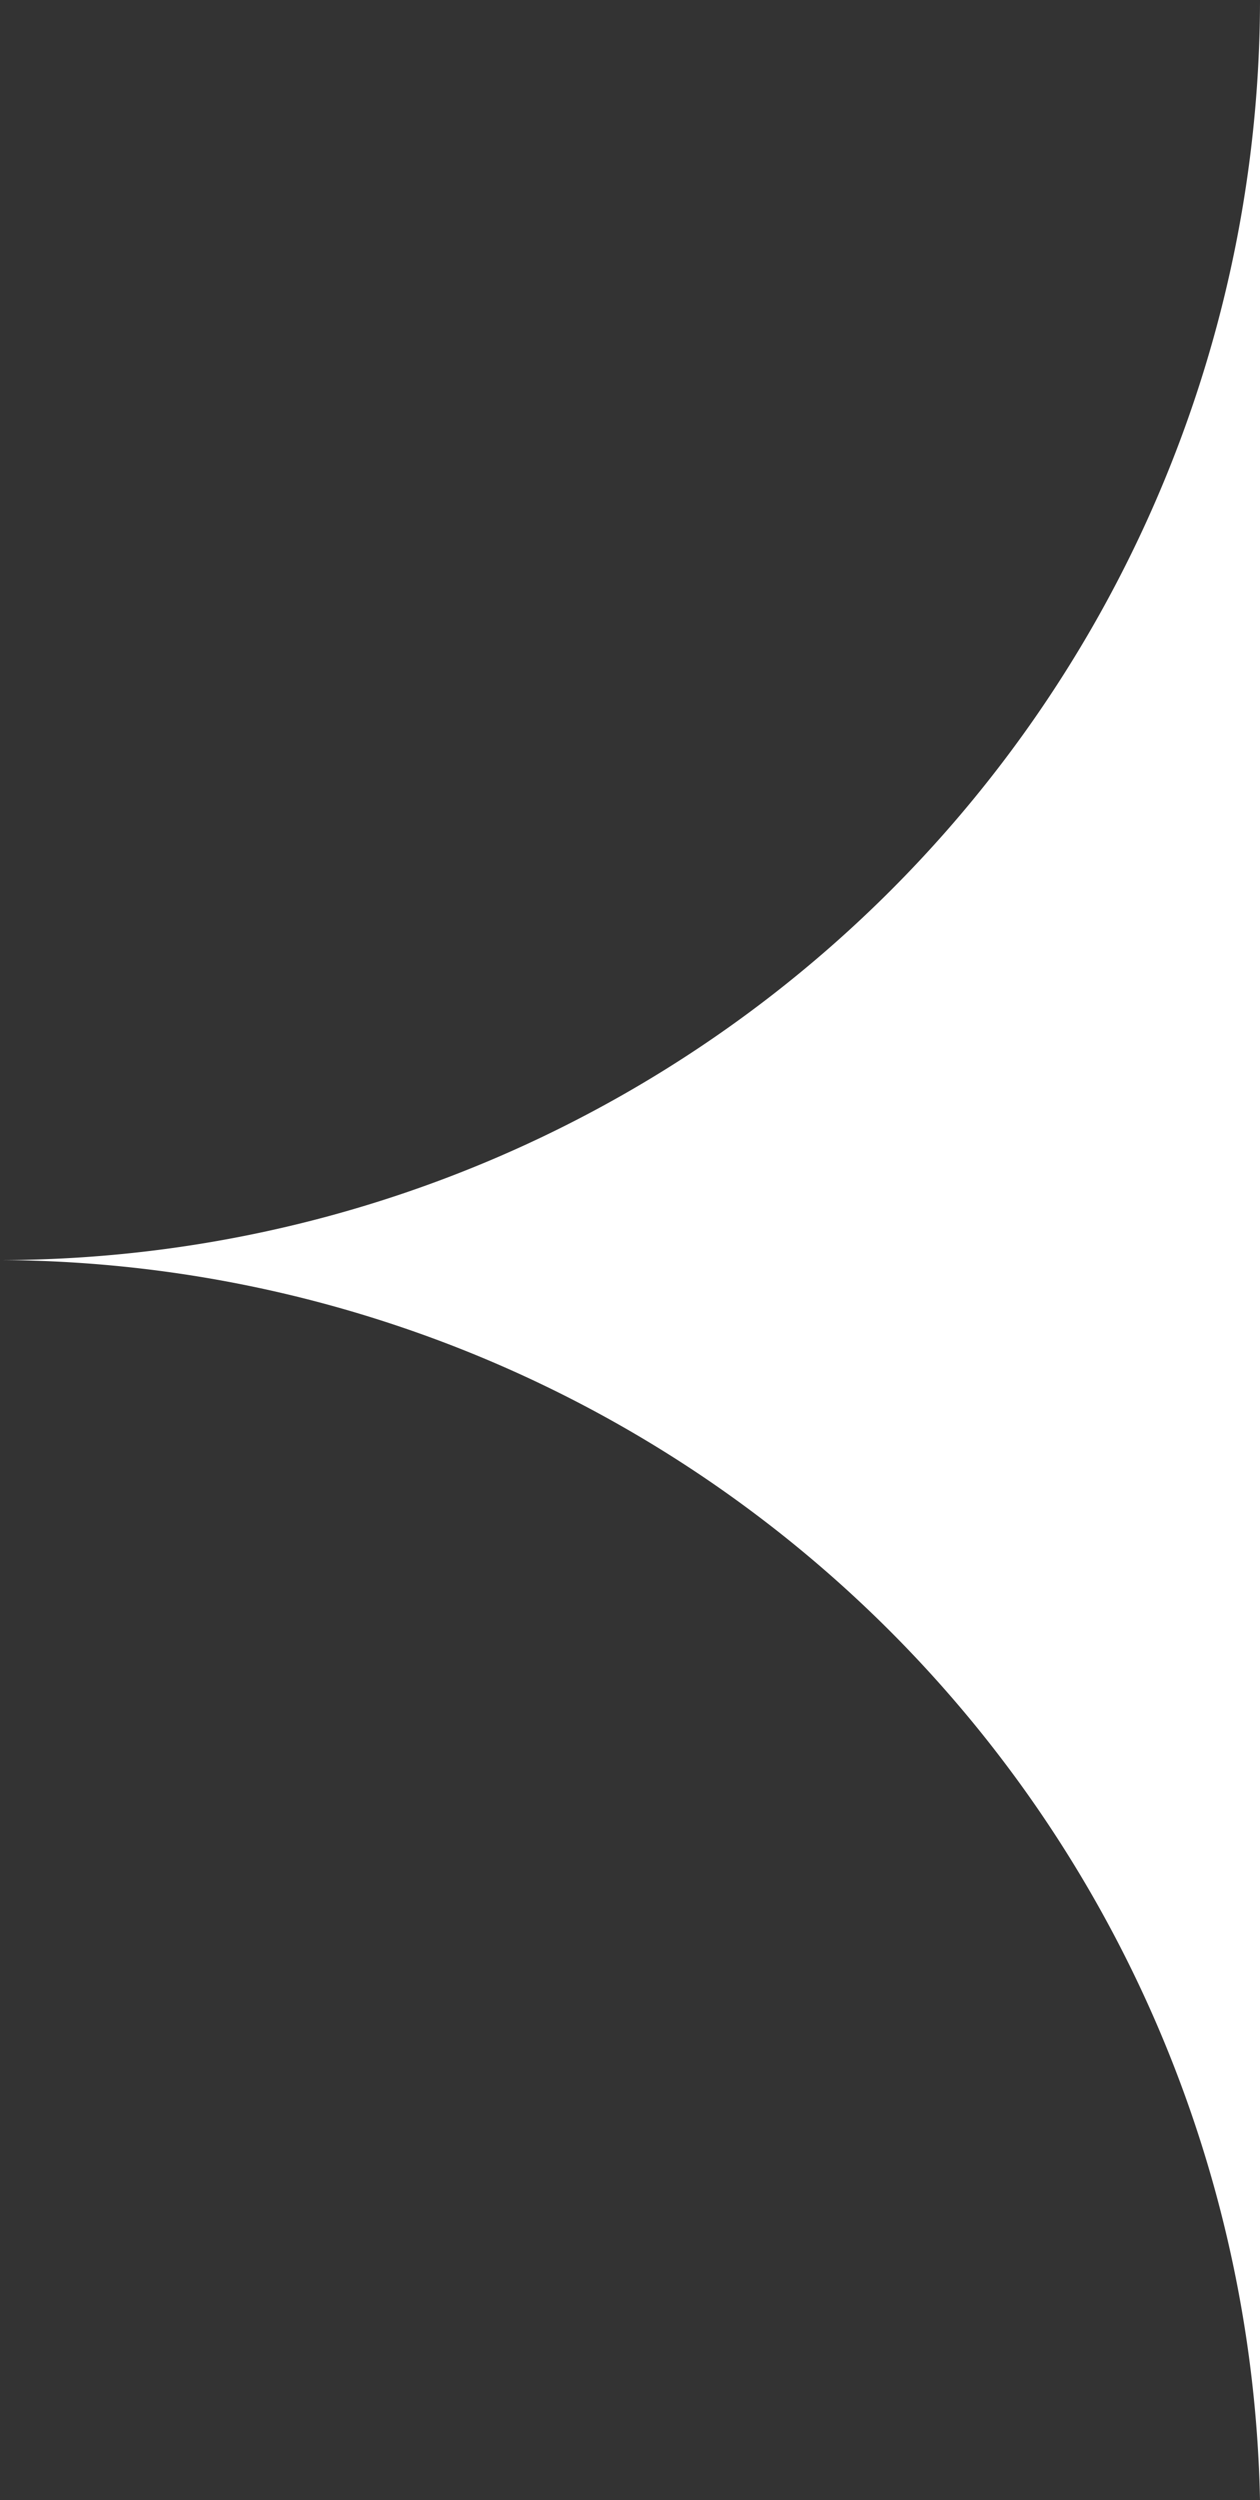 <svg xmlns="http://www.w3.org/2000/svg" width="16" height="31.746" viewBox="0 0 16 31.746">
  <rect x="0" y="0" width="16" height="31.746" fill="#333333" stroke="none"/>
  <path id="Union_14" data-name="Union 14" d="M28-143.254A16.068,16.068,0,0,0,12-159h.006A16.018,16.018,0,0,0,28-175v16h0v15.745Z" transform="translate(-12 175)" fill="#fff"/>
</svg>
